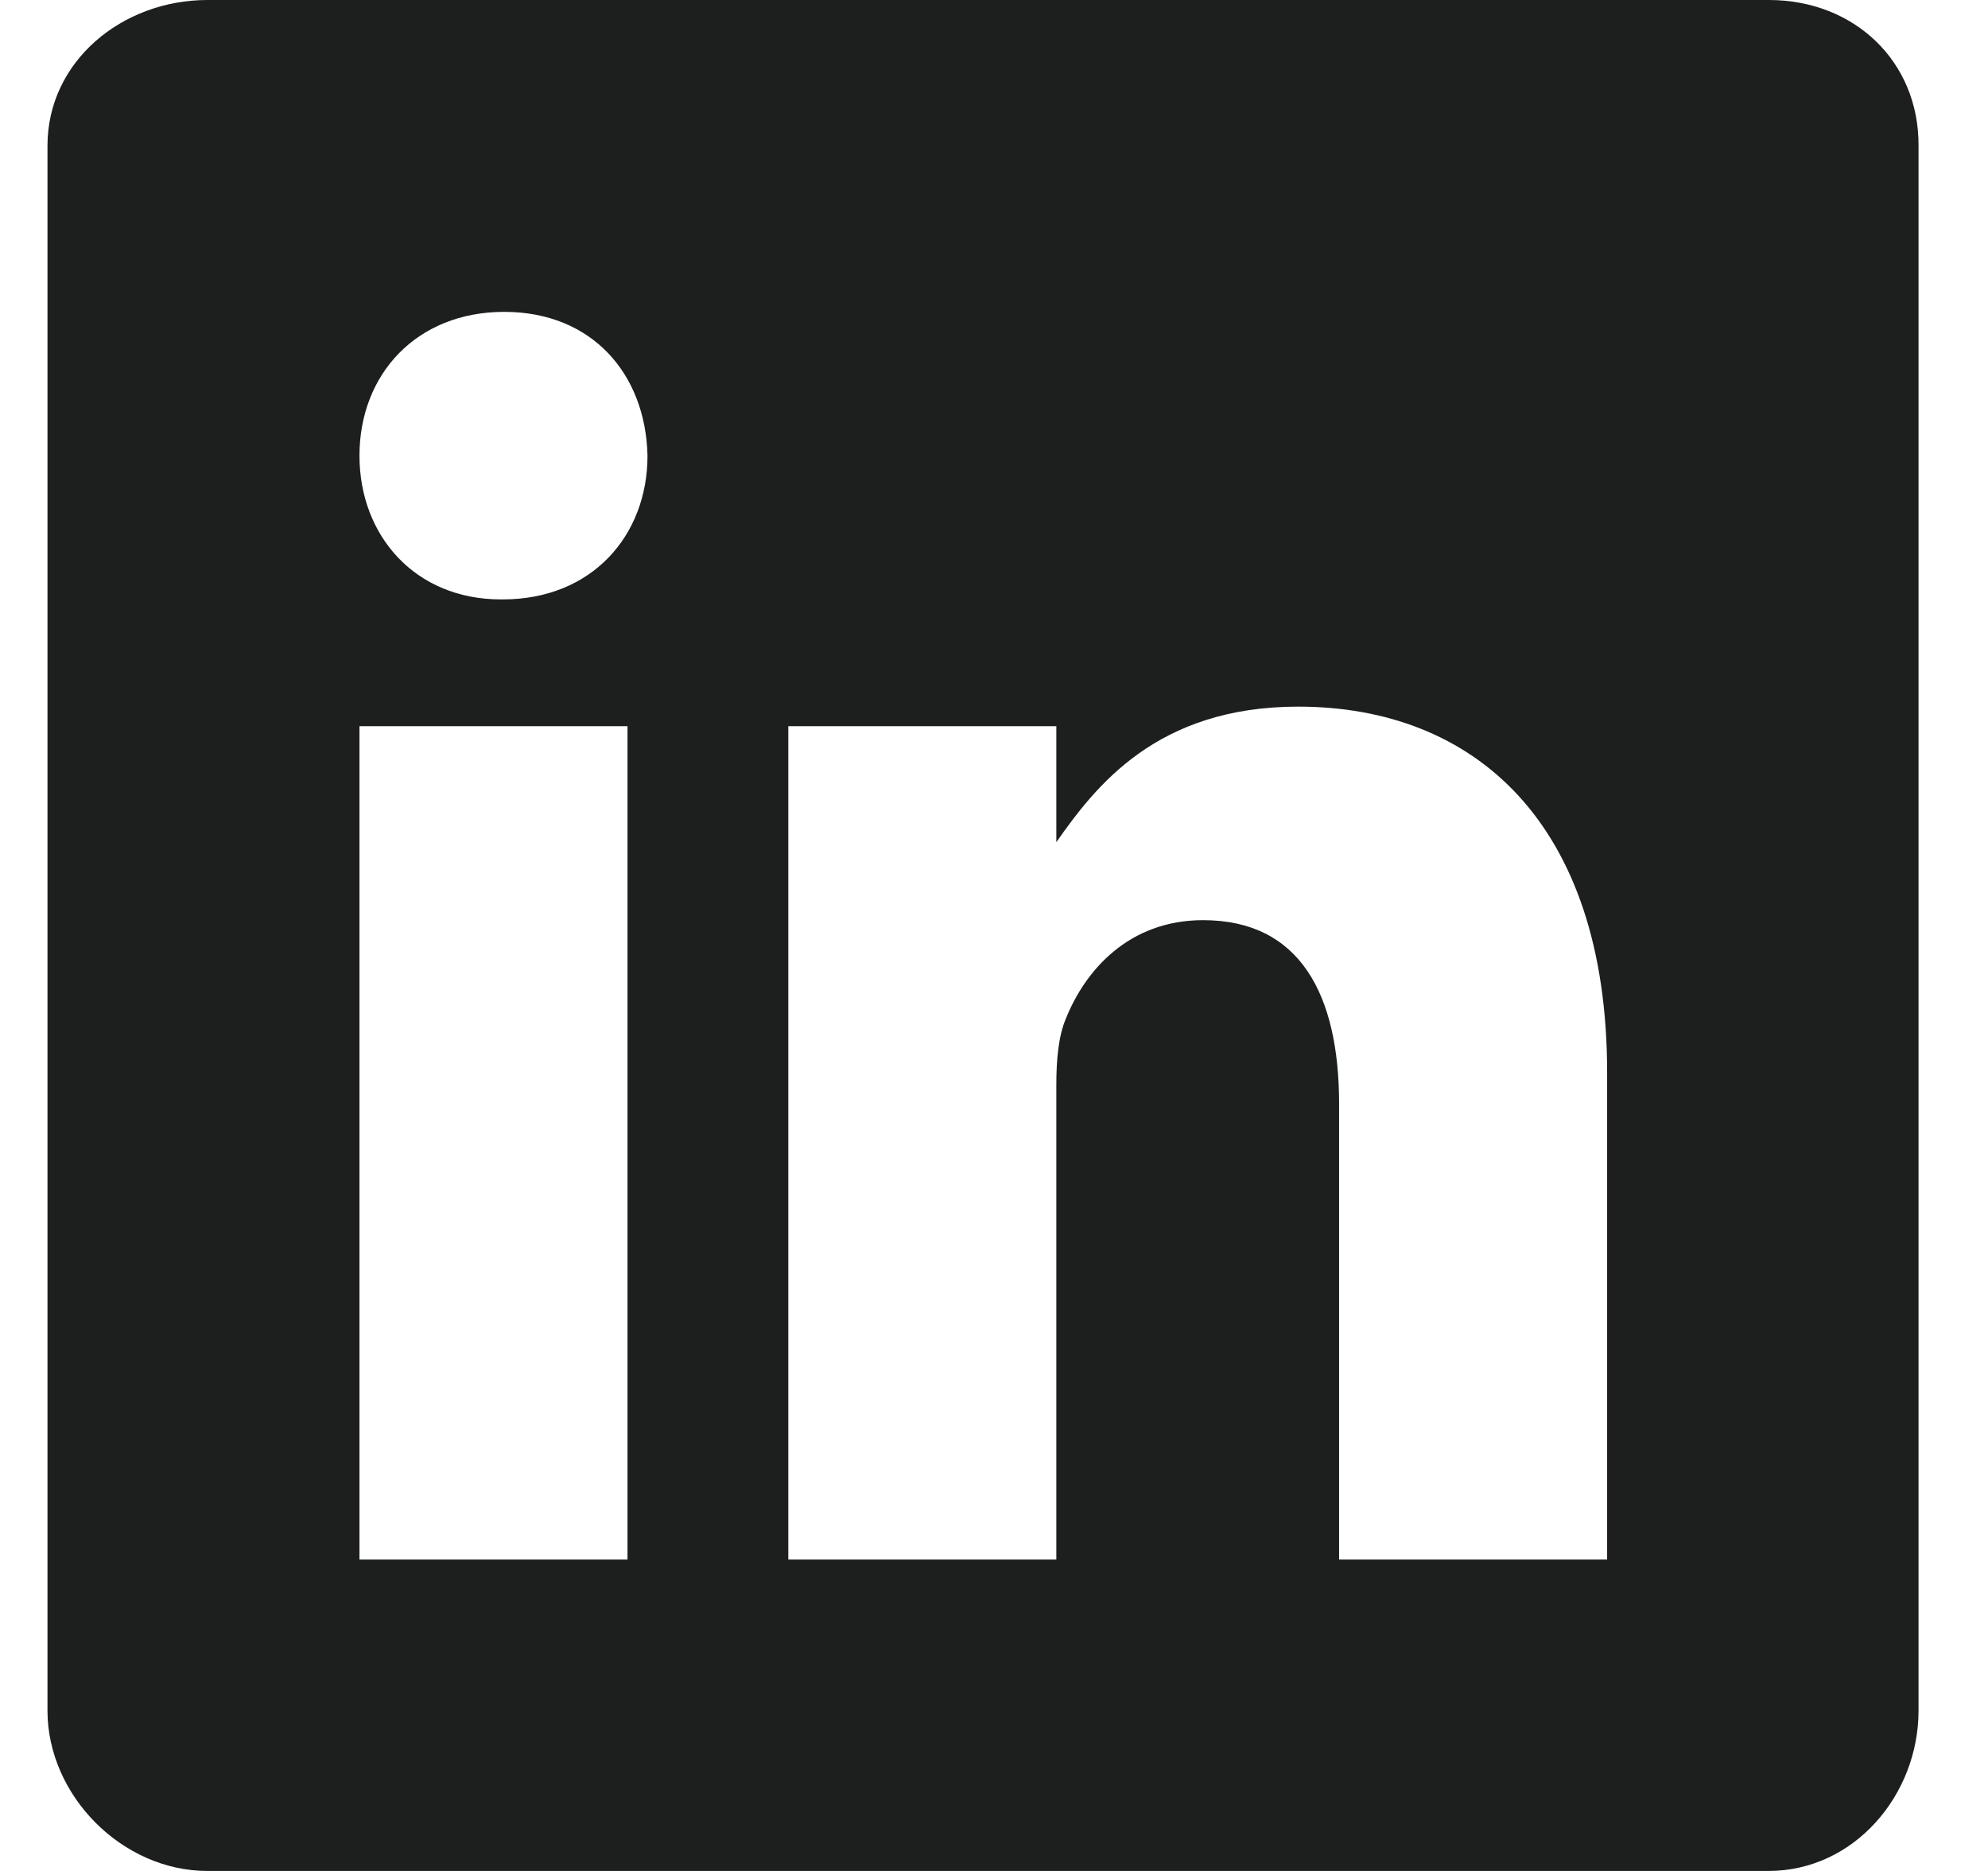 <svg width="17" height="16" viewBox="0 0 17 16" fill="none" xmlns="http://www.w3.org/2000/svg">
<path d="M15.127 0H1.773C1.044 0 0.406 0.525 0.406 1.246V14.629C0.406 15.354 1.044 16 1.773 16H15.123C15.856 16 16.406 15.35 16.406 14.629V1.246C16.41 0.525 15.856 0 15.127 0ZM5.366 13.337H3.074V6.21H5.366V13.337ZM4.299 5.126H4.283C3.549 5.126 3.074 4.58 3.074 3.897C3.074 3.201 3.562 2.667 4.312 2.667C5.062 2.667 5.521 3.197 5.537 3.897C5.537 4.58 5.062 5.126 4.299 5.126ZM13.743 13.337H11.451V9.44C11.451 8.506 11.117 7.869 10.288 7.869C9.654 7.869 9.279 8.297 9.113 8.715C9.05 8.865 9.033 9.069 9.033 9.277V13.337H6.741V6.21H9.033V7.202C9.367 6.727 9.888 6.043 11.101 6.043C12.605 6.043 13.743 7.035 13.743 9.173L13.743 13.337Z" fill="#1D1F1F"/>
</svg>
